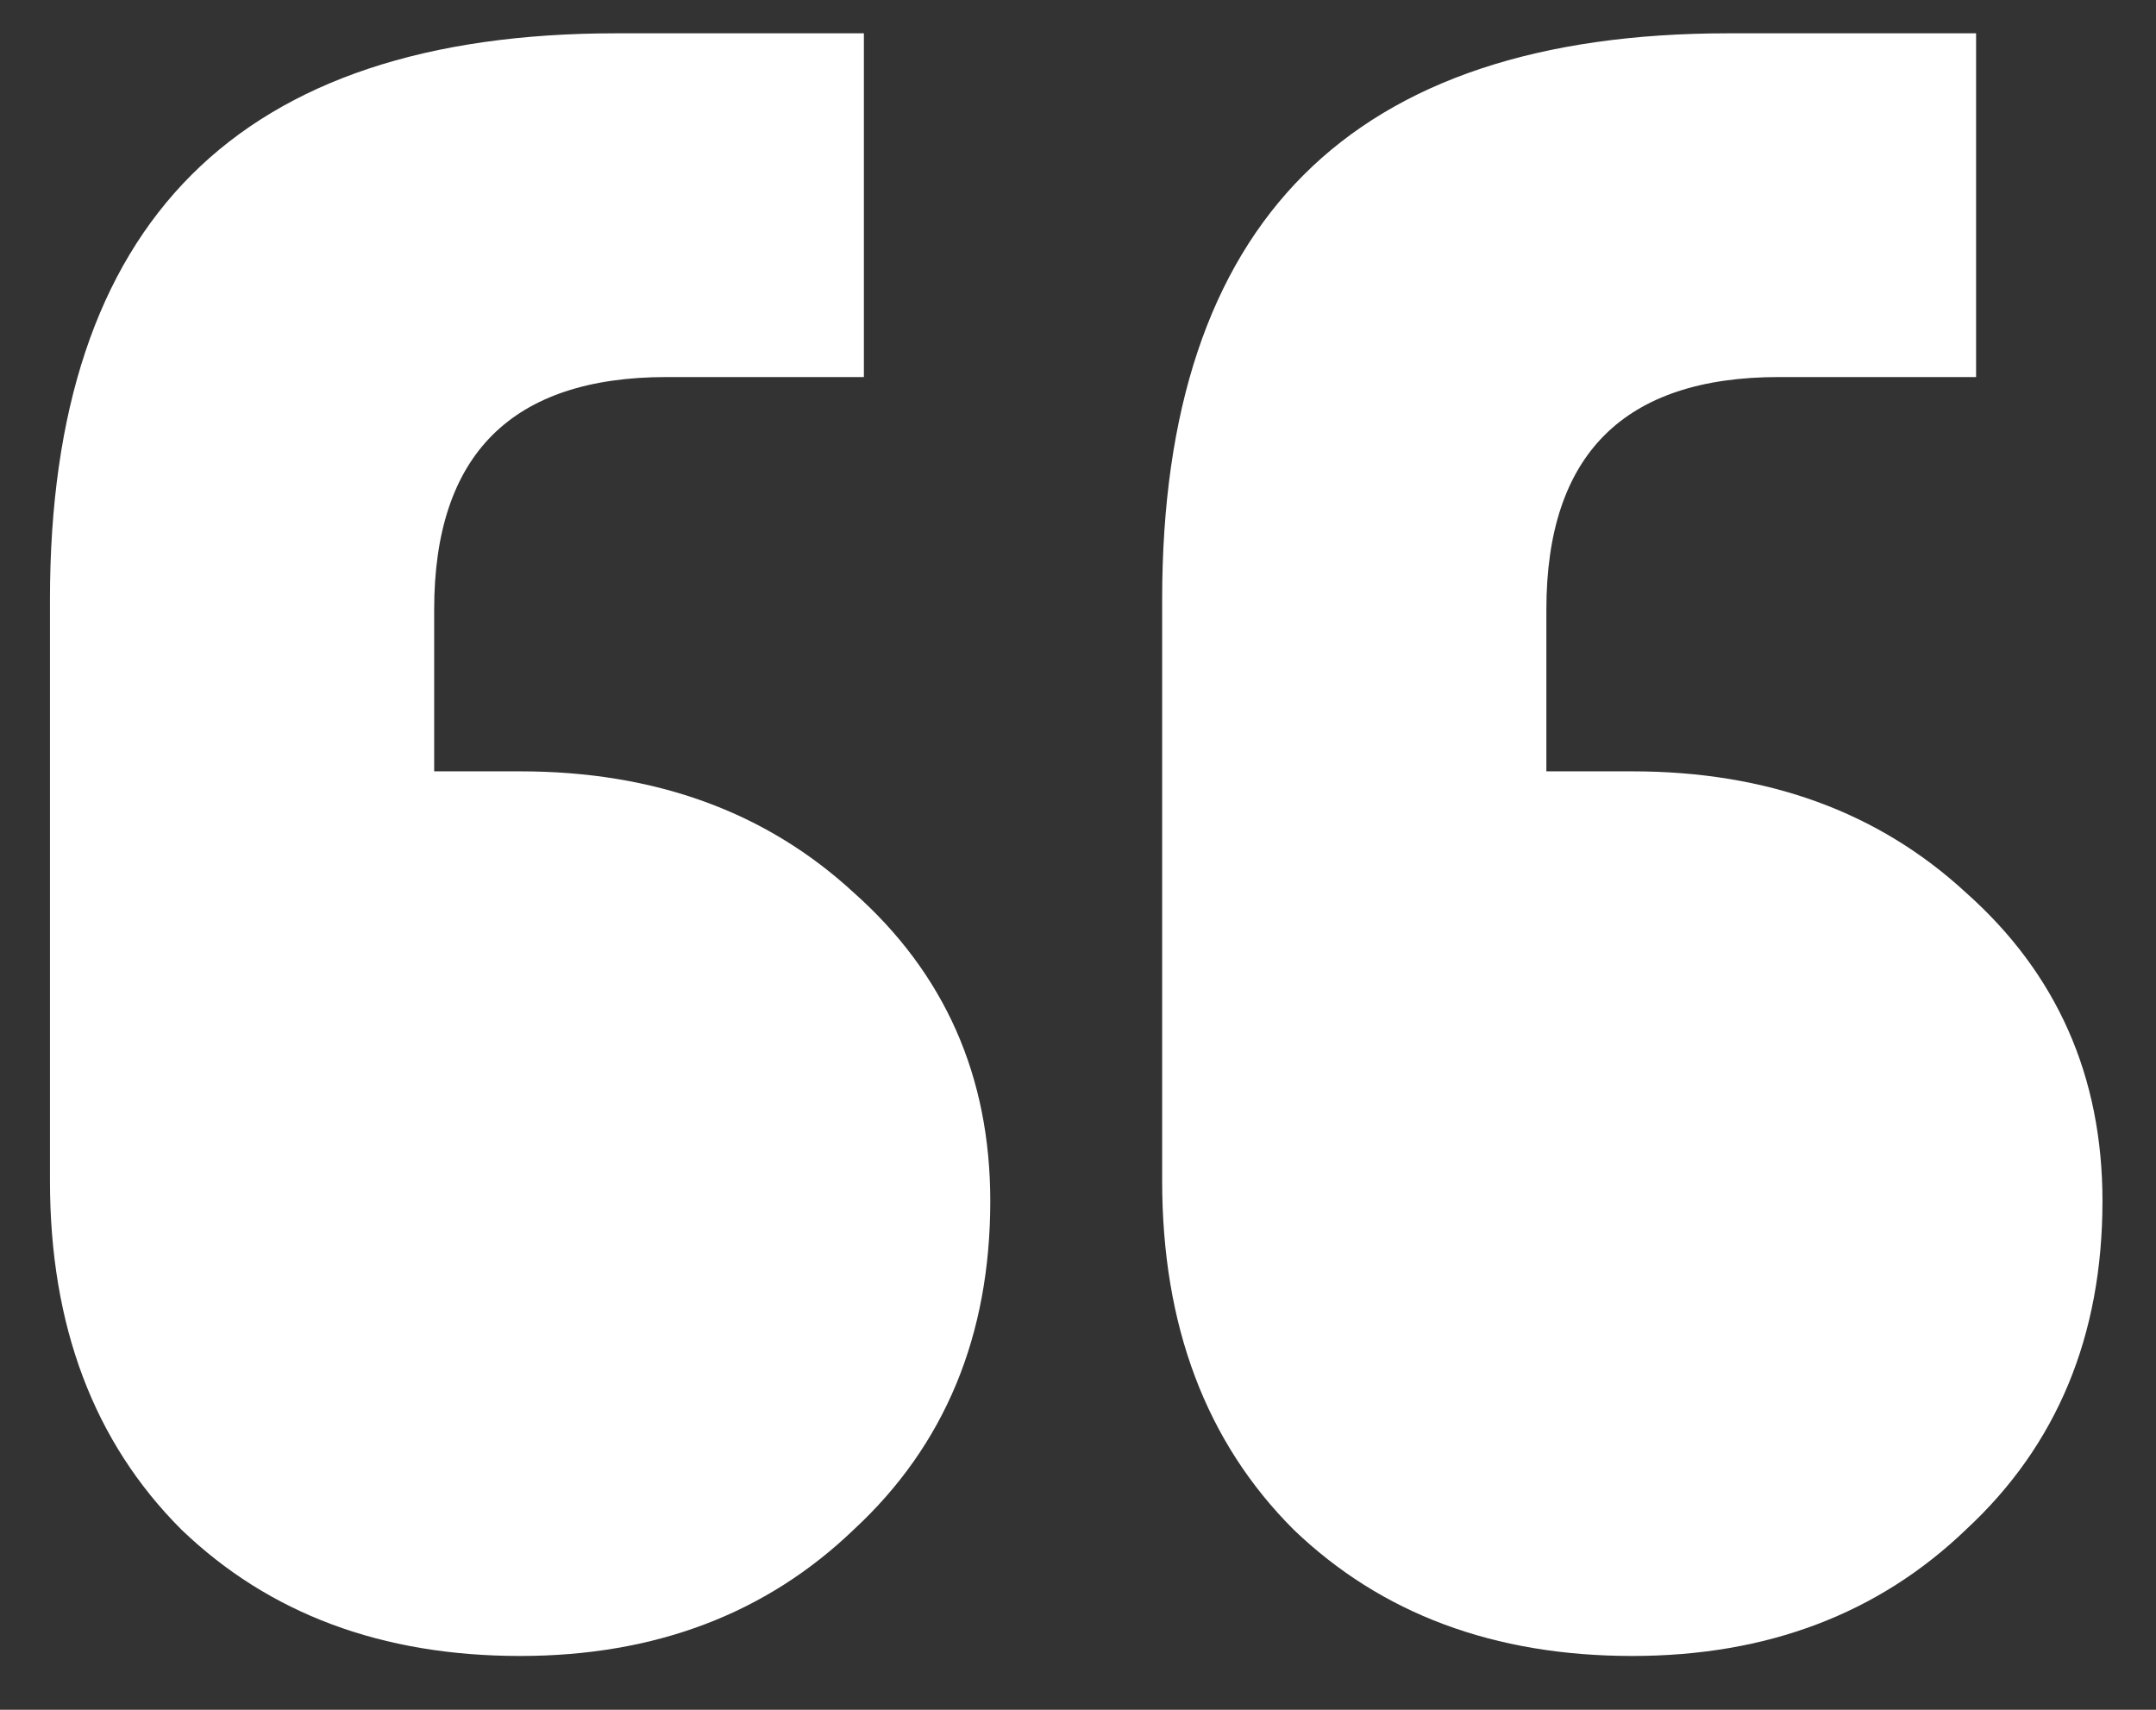 <svg width="29" height="23" viewBox="0 0 29 23" fill="none" xmlns="http://www.w3.org/2000/svg">
<rect x="0" y="0" width="29" height="23" fill="#333333" stroke="none"/>
<path d="M26.58 0.448V5.072H23.928C21.843 5.072 20.8 6.115 20.8 8.2V10.376H21.956C23.769 10.376 25.265 10.92 26.444 12.008C27.668 13.096 28.28 14.479 28.28 16.156C28.28 17.969 27.668 19.443 26.444 20.576C25.265 21.709 23.769 22.276 21.956 22.276C20.097 22.276 18.579 21.709 17.4 20.576C16.221 19.397 15.632 17.833 15.632 15.884V8.064C15.632 2.987 18.171 0.448 23.248 0.448H26.58ZM11.62 0.448V5.072H8.968C6.883 5.072 5.84 6.115 5.84 8.2V10.376H6.996C8.809 10.376 10.305 10.92 11.484 12.008C12.708 13.096 13.32 14.479 13.32 16.156C13.32 17.969 12.708 19.443 11.484 20.576C10.305 21.709 8.809 22.276 6.996 22.276C5.137 22.276 3.619 21.709 2.44 20.576C1.261 19.397 0.672 17.833 0.672 15.884V8.064C0.672 2.987 3.211 0.448 8.288 0.448H11.62Z" fill="white"/>
</svg>
